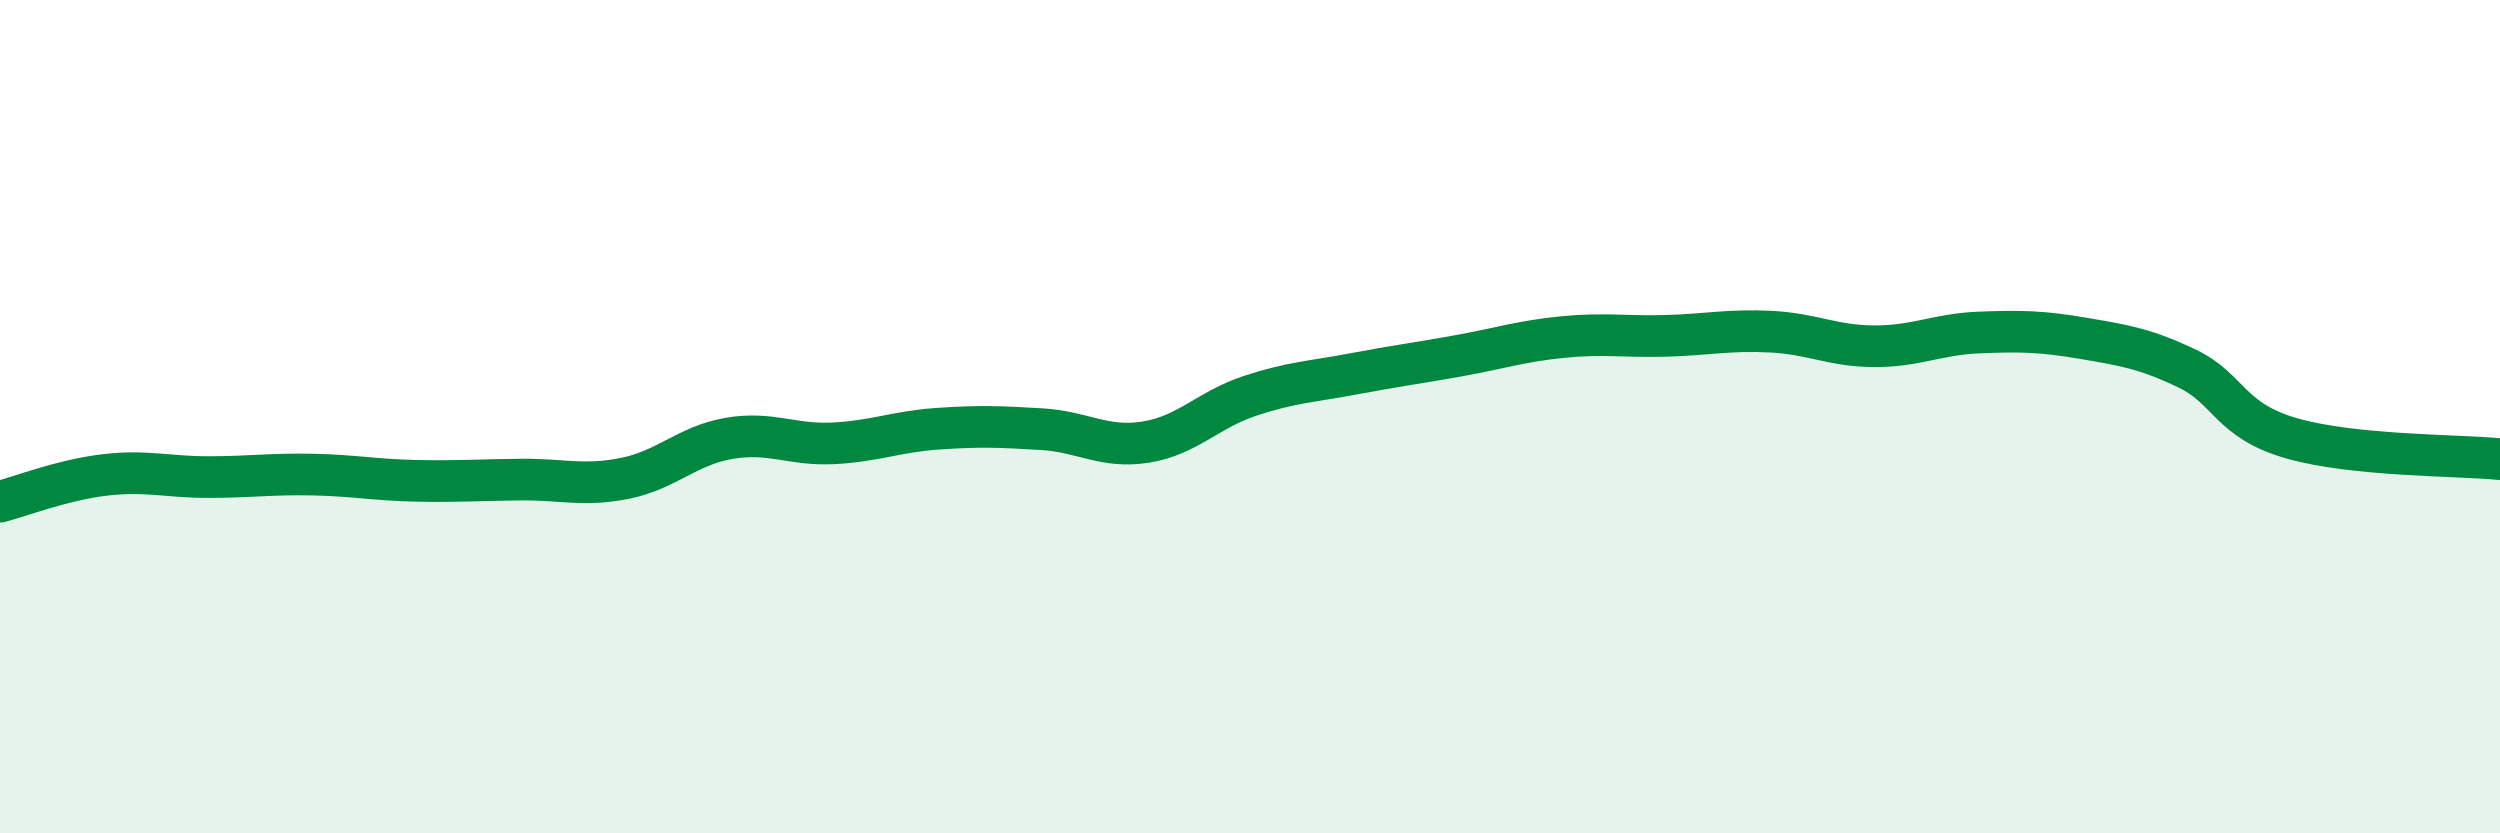 
    <svg width="60" height="20" viewBox="0 0 60 20" xmlns="http://www.w3.org/2000/svg">
      <path
        d="M 0,12.04 C 0.5,11.91 1.5,11.52 2.5,11.4 C 3.5,11.28 4,11.45 5,11.45 C 6,11.45 6.5,11.37 7.5,11.39 C 8.5,11.41 9,11.52 10,11.54 C 11,11.56 11.5,11.52 12.5,11.51 C 13.5,11.5 14,11.68 15,11.48 C 16,11.28 16.5,10.69 17.5,10.52 C 18.5,10.35 19,10.69 20,10.64 C 21,10.59 21.5,10.36 22.5,10.29 C 23.5,10.22 24,10.24 25,10.3 C 26,10.36 26.5,10.77 27.5,10.61 C 28.5,10.45 29,9.83 30,9.5 C 31,9.17 31.5,9.16 32.5,8.97 C 33.5,8.78 34,8.72 35,8.54 C 36,8.36 36.5,8.19 37.5,8.09 C 38.5,7.99 39,8.09 40,8.06 C 41,8.03 41.5,7.91 42.5,7.96 C 43.5,8.01 44,8.31 45,8.31 C 46,8.31 46.5,8.02 47.5,7.98 C 48.5,7.94 49,7.95 50,8.12 C 51,8.29 51.5,8.37 52.5,8.85 C 53.5,9.33 53.5,10.09 55,10.52 C 56.5,10.95 59,10.92 60,11.02L60 20L0 20Z"
        fill="#008740"
        opacity="0.1"
        stroke-linecap="round"
        stroke-linejoin="round"
      />
      <path
        d="M 0,12.04 C 0.5,11.91 1.5,11.52 2.5,11.4 C 3.5,11.28 4,11.45 5,11.45 C 6,11.45 6.5,11.37 7.5,11.39 C 8.5,11.41 9,11.52 10,11.54 C 11,11.56 11.5,11.52 12.5,11.51 C 13.5,11.5 14,11.68 15,11.48 C 16,11.28 16.5,10.69 17.5,10.52 C 18.5,10.35 19,10.69 20,10.64 C 21,10.59 21.5,10.36 22.5,10.29 C 23.5,10.22 24,10.24 25,10.3 C 26,10.36 26.5,10.77 27.5,10.61 C 28.5,10.45 29,9.83 30,9.5 C 31,9.17 31.5,9.16 32.5,8.97 C 33.5,8.78 34,8.72 35,8.54 C 36,8.36 36.5,8.19 37.5,8.09 C 38.5,7.99 39,8.09 40,8.06 C 41,8.03 41.5,7.91 42.5,7.96 C 43.5,8.01 44,8.31 45,8.31 C 46,8.31 46.5,8.02 47.5,7.98 C 48.5,7.94 49,7.95 50,8.12 C 51,8.29 51.5,8.37 52.5,8.85 C 53.5,9.33 53.5,10.09 55,10.52 C 56.5,10.95 59,10.92 60,11.02"
        stroke="#008740"
        stroke-width="1"
        fill="none"
        stroke-linecap="round"
        stroke-linejoin="round"
      />
    </svg>
  